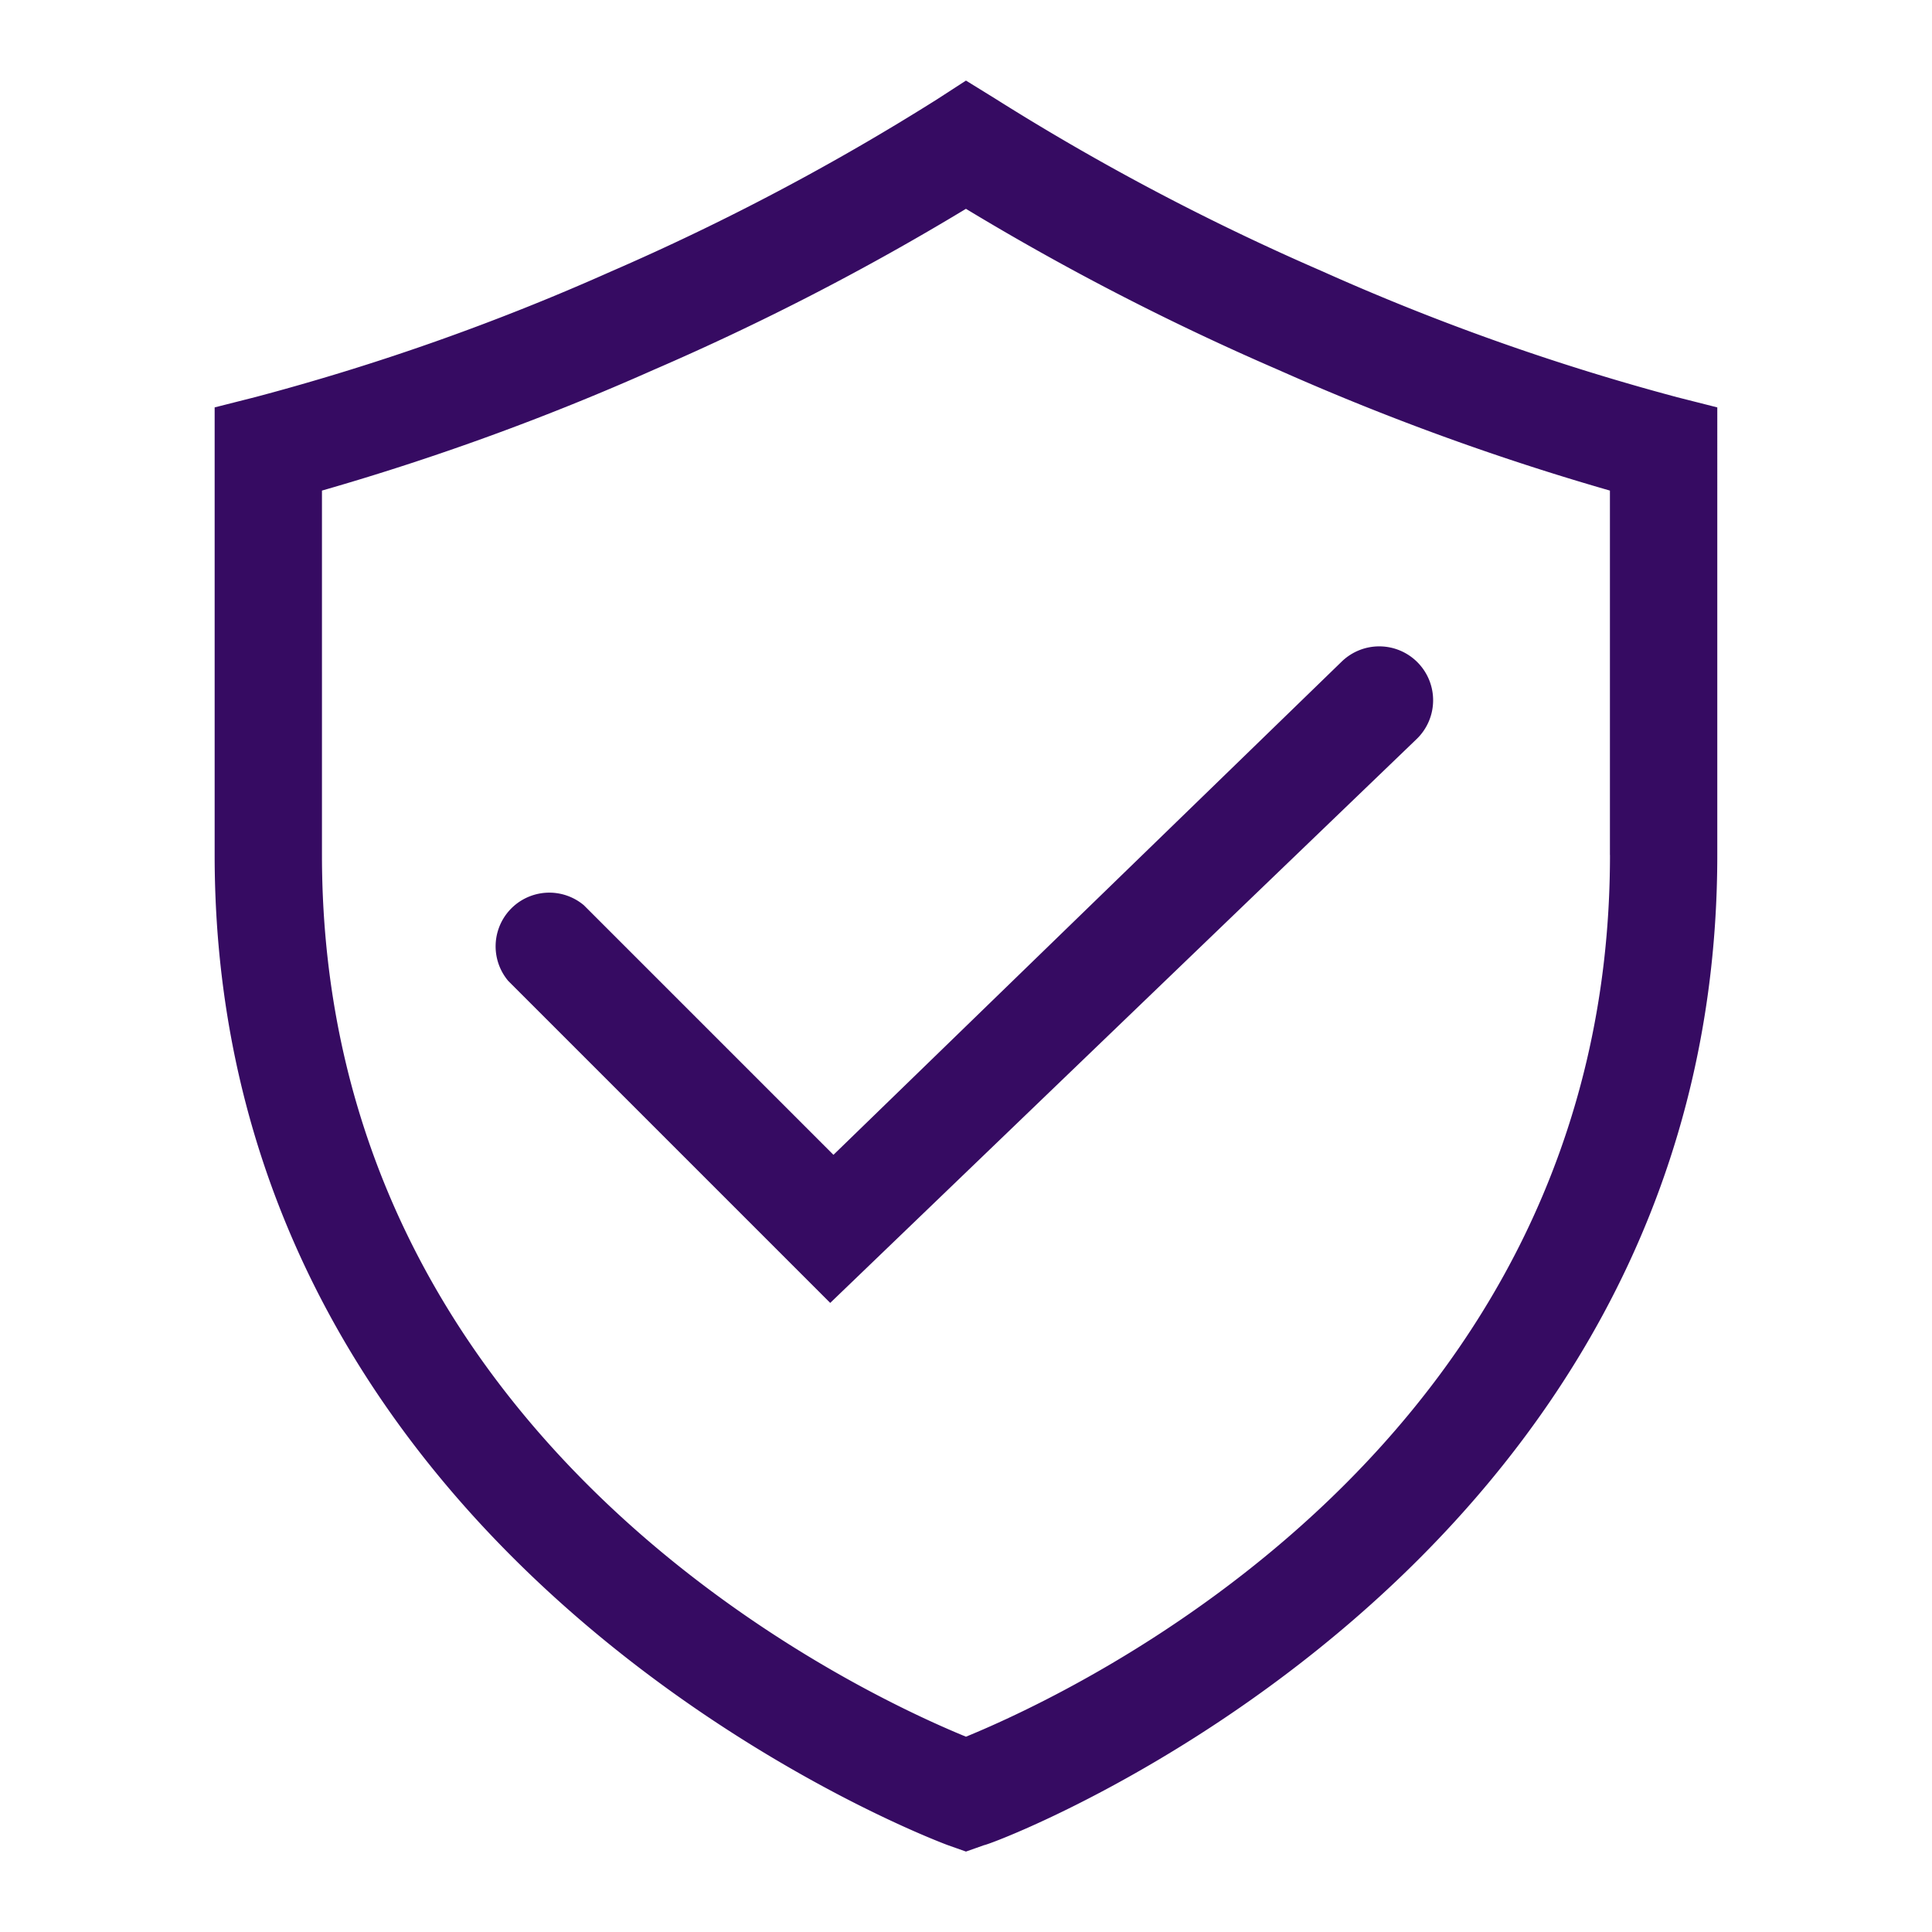 <svg xmlns="http://www.w3.org/2000/svg" width="68" height="68" fill="none" xmlns:v="https://vecta.io/nano"><g clip-path="url(#A)" fill="#360b62"><path d="M59.027 13.98a82.67 82.67 0 0 1-12.504-4.439 85 85 0 0 1-11.485-6.063l-1.039-.642-1.02.661A84.98 84.98 0 0 1 21.495 9.56c-4.049 1.807-8.237 3.285-12.523 4.42l-1.417.359v15.753c0 25.292 25.557 34.756 25.802 34.85l.642.227.642-.227c.264 0 25.802-9.539 25.802-34.85V14.339l-1.417-.359zm-2.361 16.112c0 20.778-18.889 29.486-22.667 31.034-3.778-1.549-22.667-10.276-22.667-31.034V17.267a89.6 89.6 0 0 0 11.673-4.25c3.789-1.638 7.462-3.531 10.993-5.667a91.09 91.09 0 0 0 10.993 5.667 89.77 89.77 0 0 0 11.673 4.25v12.826zm-36.115 1.77a1.89 1.89 0 0 0-2.663 2.663l11.333 11.333 20.646-19.852c.361-.351.567-.83.574-1.333s-.186-.988-.537-1.349-.83-.567-1.333-.574-.988.186-1.349.537L29.335 40.646l-8.783-8.783z"/></g><defs><clipPath id="A"><path fill="#fff" d="M0 0h68v68H0z"/></clipPath></defs></svg>